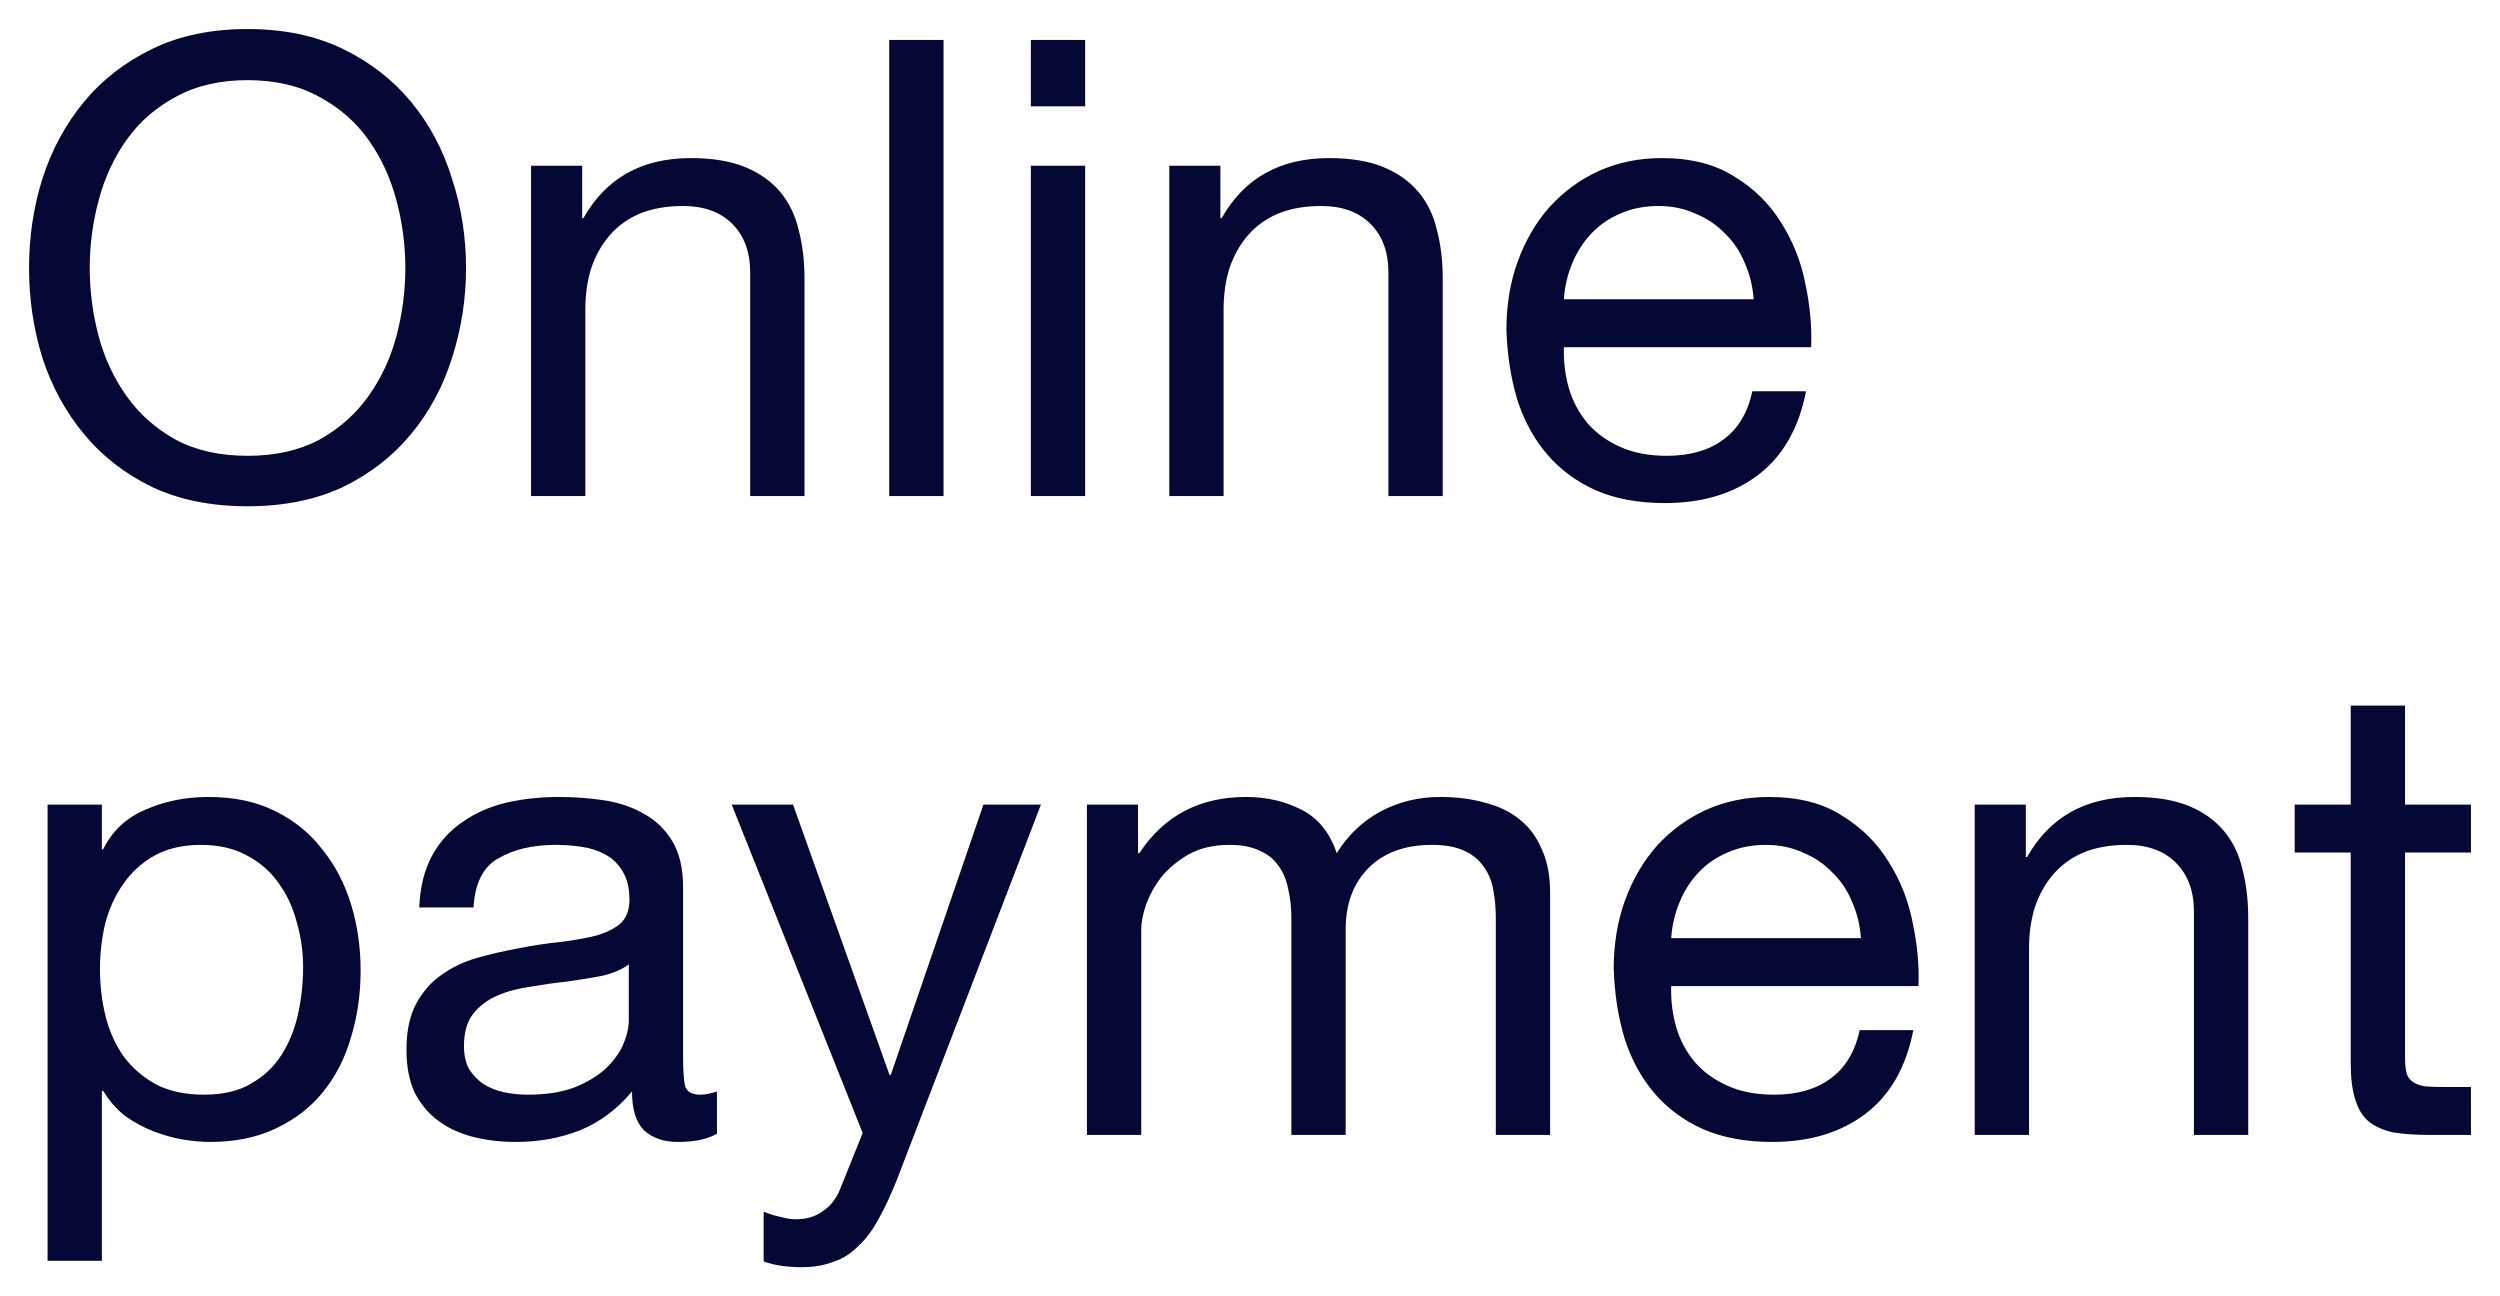 <?xml version="1.0" encoding="UTF-8"?> <svg xmlns="http://www.w3.org/2000/svg" viewBox="6328 5066 86.089 44.636" data-guides="{&quot;vertical&quot;:[],&quot;horizontal&quot;:[]}"><path fill="#050835" stroke="none" fill-opacity="1" stroke-width="1" stroke-opacity="1" font-size-adjust="none" id="tSvgfb9532d37e" title="Path 2" d="M 6331.09 5075.228 C 6331.09 5076.02 6331.192 5076.805 6331.398 5077.582C 6331.603 5078.345 6331.926 5079.034 6332.366 5079.65C 6332.806 5080.266 6333.37 5080.765 6334.06 5081.146C 6334.749 5081.513 6335.57 5081.696 6336.524 5081.696C 6337.477 5081.696 6338.298 5081.513 6338.988 5081.146C 6339.677 5080.765 6340.242 5080.266 6340.682 5079.65C 6341.122 5079.034 6341.444 5078.345 6341.65 5077.582C 6341.855 5076.805 6341.958 5076.02 6341.958 5075.228C 6341.958 5074.436 6341.855 5073.659 6341.65 5072.896C 6341.444 5072.119 6341.122 5071.422 6340.682 5070.806C 6340.242 5070.19 6339.677 5069.699 6338.988 5069.332C 6338.298 5068.951 6337.477 5068.76 6336.524 5068.76C 6335.57 5068.76 6334.749 5068.951 6334.06 5069.332C 6333.37 5069.699 6332.806 5070.19 6332.366 5070.806C 6331.926 5071.422 6331.603 5072.119 6331.398 5072.896C 6331.192 5073.659 6331.09 5074.436 6331.09 5075.228ZM 6329 5075.228 C 6329 5074.157 6329.154 5073.131 6329.462 5072.148C 6329.784 5071.151 6330.261 5070.271 6330.892 5069.508C 6331.522 5068.745 6332.307 5068.137 6333.246 5067.682C 6334.184 5067.227 6335.277 5067 6336.524 5067C 6337.77 5067 6338.863 5067.227 6339.802 5067.682C 6340.74 5068.137 6341.525 5068.745 6342.156 5069.508C 6342.786 5070.271 6343.256 5071.151 6343.564 5072.148C 6343.886 5073.131 6344.048 5074.157 6344.048 5075.228C 6344.048 5076.299 6343.886 5077.333 6343.564 5078.33C 6343.256 5079.313 6342.786 5080.185 6342.156 5080.948C 6341.525 5081.711 6340.74 5082.319 6339.802 5082.774C 6338.863 5083.214 6337.77 5083.434 6336.524 5083.434C 6335.277 5083.434 6334.184 5083.214 6333.246 5082.774C 6332.307 5082.319 6331.522 5081.711 6330.892 5080.948C 6330.261 5080.185 6329.784 5079.313 6329.462 5078.33C 6329.154 5077.333 6329 5076.299 6329 5075.228ZM 6346.287 5071.708 C 6346.873 5071.708 6347.46 5071.708 6348.047 5071.708C 6348.047 5072.309 6348.047 5072.911 6348.047 5073.512C 6348.061 5073.512 6348.076 5073.512 6348.091 5073.512C 6348.868 5072.133 6350.1 5071.444 6351.787 5071.444C 6352.535 5071.444 6353.158 5071.547 6353.657 5071.752C 6354.155 5071.957 6354.559 5072.243 6354.867 5072.61C 6355.175 5072.977 6355.387 5073.417 6355.505 5073.93C 6355.637 5074.429 6355.703 5074.986 6355.703 5075.602C 6355.703 5078.095 6355.703 5080.589 6355.703 5083.082C 6355.079 5083.082 6354.456 5083.082 6353.833 5083.082C 6353.833 5080.515 6353.833 5077.949 6353.833 5075.382C 6353.833 5074.678 6353.627 5074.121 6353.217 5073.71C 6352.806 5073.299 6352.241 5073.094 6351.523 5073.094C 6350.951 5073.094 6350.452 5073.182 6350.027 5073.358C 6349.616 5073.534 6349.271 5073.783 6348.993 5074.106C 6348.714 5074.429 6348.501 5074.81 6348.355 5075.25C 6348.223 5075.675 6348.157 5076.145 6348.157 5076.658C 6348.157 5078.799 6348.157 5080.941 6348.157 5083.082C 6347.533 5083.082 6346.91 5083.082 6346.287 5083.082C 6346.287 5079.291 6346.287 5075.499 6346.287 5071.708ZM 6358.621 5067.374 C 6359.244 5067.374 6359.867 5067.374 6360.491 5067.374C 6360.491 5072.61 6360.491 5077.846 6360.491 5083.082C 6359.867 5083.082 6359.244 5083.082 6358.621 5083.082C 6358.621 5077.846 6358.621 5072.61 6358.621 5067.374ZM 6365.368 5069.662 C 6364.744 5069.662 6364.121 5069.662 6363.498 5069.662C 6363.498 5068.899 6363.498 5068.137 6363.498 5067.374C 6364.121 5067.374 6364.744 5067.374 6365.368 5067.374C 6365.368 5068.137 6365.368 5068.899 6365.368 5069.662ZM 6363.498 5071.708 C 6364.121 5071.708 6364.744 5071.708 6365.368 5071.708C 6365.368 5075.499 6365.368 5079.291 6365.368 5083.082C 6364.744 5083.082 6364.121 5083.082 6363.498 5083.082C 6363.498 5079.291 6363.498 5075.499 6363.498 5071.708ZM 6368.265 5071.708 C 6368.851 5071.708 6369.438 5071.708 6370.025 5071.708C 6370.025 5072.309 6370.025 5072.911 6370.025 5073.512C 6370.039 5073.512 6370.054 5073.512 6370.069 5073.512C 6370.846 5072.133 6372.078 5071.444 6373.765 5071.444C 6374.513 5071.444 6375.136 5071.547 6375.635 5071.752C 6376.134 5071.957 6376.537 5072.243 6376.845 5072.61C 6377.153 5072.977 6377.366 5073.417 6377.483 5073.93C 6377.615 5074.429 6377.681 5074.986 6377.681 5075.602C 6377.681 5078.095 6377.681 5080.589 6377.681 5083.082C 6377.057 5083.082 6376.434 5083.082 6375.811 5083.082C 6375.811 5080.515 6375.811 5077.949 6375.811 5075.382C 6375.811 5074.678 6375.606 5074.121 6375.195 5073.71C 6374.784 5073.299 6374.22 5073.094 6373.501 5073.094C 6372.929 5073.094 6372.43 5073.182 6372.005 5073.358C 6371.594 5073.534 6371.25 5073.783 6370.971 5074.106C 6370.692 5074.429 6370.48 5074.81 6370.333 5075.25C 6370.201 5075.675 6370.135 5076.145 6370.135 5076.658C 6370.135 5078.799 6370.135 5080.941 6370.135 5083.082C 6369.511 5083.082 6368.888 5083.082 6368.265 5083.082C 6368.265 5079.291 6368.265 5075.499 6368.265 5071.708ZM 6388.388 5076.306 C 6388.358 5075.866 6388.256 5075.448 6388.08 5075.052C 6387.918 5074.656 6387.691 5074.319 6387.398 5074.04C 6387.119 5073.747 6386.782 5073.519 6386.386 5073.358C 6386.004 5073.182 6385.579 5073.094 6385.11 5073.094C 6384.626 5073.094 6384.186 5073.182 6383.79 5073.358C 6383.408 5073.519 6383.078 5073.747 6382.8 5074.04C 6382.521 5074.333 6382.301 5074.678 6382.14 5075.074C 6381.978 5075.455 6381.883 5075.866 6381.854 5076.306C 6384.032 5076.306 6386.21 5076.306 6388.388 5076.306ZM 6390.192 5079.474 C 6389.942 5080.75 6389.392 5081.711 6388.542 5082.356C 6387.691 5083.001 6386.62 5083.324 6385.33 5083.324C 6384.42 5083.324 6383.628 5083.177 6382.954 5082.884C 6382.294 5082.591 6381.736 5082.18 6381.282 5081.652C 6380.827 5081.124 6380.482 5080.493 6380.248 5079.76C 6380.028 5079.027 6379.903 5078.227 6379.874 5077.362C 6379.874 5076.497 6380.006 5075.705 6380.27 5074.986C 6380.534 5074.267 6380.9 5073.644 6381.37 5073.116C 6381.854 5072.588 6382.418 5072.177 6383.064 5071.884C 6383.724 5071.591 6384.442 5071.444 6385.22 5071.444C 6386.232 5071.444 6387.068 5071.657 6387.728 5072.082C 6388.402 5072.493 6388.938 5073.021 6389.334 5073.666C 6389.744 5074.311 6390.023 5075.015 6390.17 5075.778C 6390.331 5076.541 6390.397 5077.267 6390.368 5077.956C 6387.53 5077.956 6384.692 5077.956 6381.854 5077.956C 6381.839 5078.455 6381.898 5078.931 6382.03 5079.386C 6382.162 5079.826 6382.374 5080.222 6382.668 5080.574C 6382.961 5080.911 6383.335 5081.183 6383.79 5081.388C 6384.244 5081.593 6384.78 5081.696 6385.396 5081.696C 6386.188 5081.696 6386.833 5081.513 6387.332 5081.146C 6387.845 5080.779 6388.182 5080.222 6388.344 5079.474C 6388.96 5079.474 6389.576 5079.474 6390.192 5079.474ZM 6329.638 5093.708 C 6330.261 5093.708 6330.884 5093.708 6331.508 5093.708C 6331.508 5094.221 6331.508 5094.735 6331.508 5095.248C 6331.522 5095.248 6331.537 5095.248 6331.552 5095.248C 6331.86 5094.617 6332.344 5094.163 6333.004 5093.884C 6333.664 5093.591 6334.39 5093.444 6335.182 5093.444C 6336.062 5093.444 6336.824 5093.605 6337.47 5093.928C 6338.13 5094.251 6338.672 5094.691 6339.098 5095.248C 6339.538 5095.791 6339.868 5096.421 6340.088 5097.14C 6340.308 5097.859 6340.418 5098.621 6340.418 5099.428C 6340.418 5100.235 6340.308 5100.997 6340.088 5101.716C 6339.882 5102.435 6339.56 5103.065 6339.12 5103.608C 6338.694 5104.136 6338.152 5104.554 6337.492 5104.862C 6336.846 5105.17 6336.091 5105.324 6335.226 5105.324C 6334.947 5105.324 6334.632 5105.295 6334.28 5105.236C 6333.942 5105.177 6333.605 5105.082 6333.268 5104.95C 6332.93 5104.818 6332.608 5104.642 6332.3 5104.422C 6332.006 5104.187 6331.757 5103.901 6331.552 5103.564C 6331.537 5103.564 6331.522 5103.564 6331.508 5103.564C 6331.508 5105.515 6331.508 5107.465 6331.508 5109.416C 6330.884 5109.416 6330.261 5109.416 6329.638 5109.416C 6329.638 5104.18 6329.638 5098.944 6329.638 5093.708ZM 6338.438 5099.296 C 6338.438 5098.768 6338.364 5098.255 6338.218 5097.756C 6338.086 5097.243 6337.873 5096.788 6337.58 5096.392C 6337.301 5095.996 6336.934 5095.681 6336.48 5095.446C 6336.04 5095.211 6335.519 5095.094 6334.918 5095.094C 6334.287 5095.094 6333.752 5095.219 6333.312 5095.468C 6332.872 5095.717 6332.512 5096.047 6332.234 5096.458C 6331.955 5096.854 6331.75 5097.309 6331.618 5097.822C 6331.5 5098.335 6331.442 5098.856 6331.442 5099.384C 6331.442 5099.941 6331.508 5100.484 6331.64 5101.012C 6331.772 5101.525 6331.977 5101.98 6332.256 5102.376C 6332.549 5102.772 6332.923 5103.095 6333.378 5103.344C 6333.832 5103.579 6334.382 5103.696 6335.028 5103.696C 6335.673 5103.696 6336.208 5103.571 6336.634 5103.322C 6337.074 5103.073 6337.426 5102.743 6337.69 5102.332C 6337.954 5101.921 6338.144 5101.452 6338.262 5100.924C 6338.379 5100.396 6338.438 5099.853 6338.438 5099.296ZM 6352.689 5105.038 C 6352.366 5105.229 6351.919 5105.324 6351.347 5105.324C 6350.863 5105.324 6350.474 5105.192 6350.181 5104.928C 6349.902 5104.649 6349.763 5104.202 6349.763 5103.586C 6349.249 5104.202 6348.648 5104.649 6347.959 5104.928C 6347.284 5105.192 6346.551 5105.324 6345.759 5105.324C 6345.245 5105.324 6344.754 5105.265 6344.285 5105.148C 6343.83 5105.031 6343.434 5104.847 6343.097 5104.598C 6342.759 5104.349 6342.488 5104.026 6342.283 5103.63C 6342.092 5103.219 6341.997 5102.728 6341.997 5102.156C 6341.997 5101.511 6342.107 5100.983 6342.327 5100.572C 6342.547 5100.161 6342.833 5099.831 6343.185 5099.582C 6343.551 5099.318 6343.962 5099.12 6344.417 5098.988C 6344.886 5098.856 6345.363 5098.746 6345.847 5098.658C 6346.36 5098.555 6346.844 5098.482 6347.299 5098.438C 6347.768 5098.379 6348.179 5098.306 6348.531 5098.218C 6348.883 5098.115 6349.161 5097.976 6349.367 5097.8C 6349.572 5097.609 6349.675 5097.338 6349.675 5096.986C 6349.675 5096.575 6349.594 5096.245 6349.433 5095.996C 6349.286 5095.747 6349.088 5095.556 6348.839 5095.424C 6348.604 5095.292 6348.333 5095.204 6348.025 5095.16C 6347.731 5095.116 6347.438 5095.094 6347.145 5095.094C 6346.353 5095.094 6345.693 5095.248 6345.165 5095.556C 6344.637 5095.849 6344.351 5096.414 6344.307 5097.25C 6343.683 5097.25 6343.06 5097.25 6342.437 5097.25C 6342.466 5096.546 6342.613 5095.952 6342.877 5095.468C 6343.141 5094.984 6343.493 5094.595 6343.933 5094.302C 6344.373 5093.994 6344.871 5093.774 6345.429 5093.642C 6346.001 5093.51 6346.609 5093.444 6347.255 5093.444C 6347.768 5093.444 6348.274 5093.481 6348.773 5093.554C 6349.286 5093.627 6349.748 5093.781 6350.159 5094.016C 6350.569 5094.236 6350.899 5094.551 6351.149 5094.962C 6351.398 5095.373 6351.523 5095.908 6351.523 5096.568C 6351.523 5098.519 6351.523 5100.469 6351.523 5102.42C 6351.523 5102.86 6351.545 5103.183 6351.589 5103.388C 6351.647 5103.593 6351.823 5103.696 6352.117 5103.696C 6352.278 5103.696 6352.469 5103.659 6352.689 5103.586C 6352.689 5104.07 6352.689 5104.554 6352.689 5105.038ZM 6349.653 5099.208 C 6349.418 5099.384 6349.11 5099.516 6348.729 5099.604C 6348.347 5099.677 6347.944 5099.743 6347.519 5099.802C 6347.108 5099.846 6346.69 5099.905 6346.265 5099.978C 6345.839 5100.037 6345.458 5100.139 6345.121 5100.286C 6344.783 5100.433 6344.505 5100.645 6344.285 5100.924C 6344.079 5101.188 6343.977 5101.555 6343.977 5102.024C 6343.977 5102.332 6344.035 5102.596 6344.153 5102.816C 6344.285 5103.021 6344.446 5103.19 6344.637 5103.322C 6344.842 5103.454 6345.077 5103.549 6345.341 5103.608C 6345.605 5103.667 6345.883 5103.696 6346.177 5103.696C 6346.793 5103.696 6347.321 5103.615 6347.761 5103.454C 6348.201 5103.278 6348.56 5103.065 6348.839 5102.816C 6349.117 5102.552 6349.323 5102.273 6349.455 5101.98C 6349.587 5101.672 6349.653 5101.386 6349.653 5101.122C 6349.653 5100.484 6349.653 5099.846 6349.653 5099.208ZM 6358.895 5106.6 C 6358.675 5107.157 6358.455 5107.627 6358.235 5108.008C 6358.03 5108.389 6357.795 5108.697 6357.531 5108.932C 6357.282 5109.181 6356.996 5109.357 6356.673 5109.46C 6356.365 5109.577 6356.006 5109.636 6355.595 5109.636C 6355.375 5109.636 6355.155 5109.621 6354.935 5109.592C 6354.715 5109.563 6354.503 5109.511 6354.297 5109.438C 6354.297 5108.866 6354.297 5108.294 6354.297 5107.722C 6354.459 5107.795 6354.642 5107.854 6354.847 5107.898C 6355.067 5107.957 6355.251 5107.986 6355.397 5107.986C 6355.779 5107.986 6356.094 5107.891 6356.343 5107.7C 6356.607 5107.524 6356.805 5107.267 6356.937 5106.93C 6357.193 5106.292 6357.45 5105.654 6357.707 5105.016C 6356.203 5101.247 6354.7 5097.477 6353.197 5093.708C 6353.901 5093.708 6354.605 5093.708 6355.309 5093.708C 6356.416 5096.81 6357.523 5099.912 6358.631 5103.014C 6358.645 5103.014 6358.66 5103.014 6358.675 5103.014C 6359.738 5099.912 6360.801 5096.81 6361.865 5093.708C 6362.525 5093.708 6363.185 5093.708 6363.845 5093.708C 6362.195 5098.005 6360.545 5102.303 6358.895 5106.6ZM 6365.429 5093.708 C 6366.015 5093.708 6366.602 5093.708 6367.189 5093.708C 6367.189 5094.265 6367.189 5094.823 6367.189 5095.38C 6367.203 5095.38 6367.218 5095.38 6367.233 5095.38C 6368.084 5094.089 6369.309 5093.444 6370.907 5093.444C 6371.611 5093.444 6372.249 5093.591 6372.821 5093.884C 6373.393 5094.177 6373.797 5094.676 6374.031 5095.38C 6374.413 5094.764 6374.911 5094.287 6375.527 5093.95C 6376.158 5093.613 6376.847 5093.444 6377.595 5093.444C 6378.167 5093.444 6378.681 5093.51 6379.135 5093.642C 6379.605 5093.759 6380.001 5093.95 6380.323 5094.214C 6380.661 5094.478 6380.917 5094.823 6381.093 5095.248C 6381.284 5095.659 6381.379 5096.157 6381.379 5096.744C 6381.379 5099.523 6381.379 5102.303 6381.379 5105.082C 6380.755 5105.082 6380.132 5105.082 6379.509 5105.082C 6379.509 5102.596 6379.509 5100.11 6379.509 5097.624C 6379.509 5097.272 6379.48 5096.942 6379.421 5096.634C 6379.363 5096.326 6379.253 5096.062 6379.091 5095.842C 6378.93 5095.607 6378.703 5095.424 6378.409 5095.292C 6378.131 5095.16 6377.764 5095.094 6377.309 5095.094C 6376.385 5095.094 6375.659 5095.358 6375.131 5095.886C 6374.603 5096.414 6374.339 5097.118 6374.339 5097.998C 6374.339 5100.359 6374.339 5102.721 6374.339 5105.082C 6373.715 5105.082 6373.092 5105.082 6372.469 5105.082C 6372.469 5102.596 6372.469 5100.11 6372.469 5097.624C 6372.469 5097.257 6372.433 5096.92 6372.359 5096.612C 6372.301 5096.304 6372.191 5096.04 6372.029 5095.82C 6371.868 5095.585 6371.648 5095.409 6371.369 5095.292C 6371.105 5095.16 6370.761 5095.094 6370.335 5095.094C 6369.793 5095.094 6369.323 5095.204 6368.927 5095.424C 6368.546 5095.644 6368.231 5095.908 6367.981 5096.216C 6367.747 5096.524 6367.571 5096.847 6367.453 5097.184C 6367.351 5097.507 6367.299 5097.778 6367.299 5097.998C 6367.299 5100.359 6367.299 5102.721 6367.299 5105.082C 6366.675 5105.082 6366.052 5105.082 6365.429 5105.082C 6365.429 5101.291 6365.429 5097.499 6365.429 5093.708ZM 6392.083 5098.306 C 6392.054 5097.866 6391.951 5097.448 6391.775 5097.052C 6391.614 5096.656 6391.386 5096.319 6391.093 5096.04C 6390.814 5095.747 6390.477 5095.519 6390.081 5095.358C 6389.7 5095.182 6389.274 5095.094 6388.805 5095.094C 6388.321 5095.094 6387.881 5095.182 6387.485 5095.358C 6387.104 5095.519 6386.774 5095.747 6386.495 5096.04C 6386.216 5096.333 6385.996 5096.678 6385.835 5097.074C 6385.674 5097.455 6385.578 5097.866 6385.549 5098.306C 6387.727 5098.306 6389.905 5098.306 6392.083 5098.306ZM 6393.887 5101.474 C 6393.638 5102.75 6393.088 5103.711 6392.237 5104.356C 6391.386 5105.001 6390.316 5105.324 6389.025 5105.324C 6388.116 5105.324 6387.324 5105.177 6386.649 5104.884C 6385.989 5104.591 6385.432 5104.18 6384.977 5103.652C 6384.522 5103.124 6384.178 5102.493 6383.943 5101.76C 6383.723 5101.027 6383.598 5100.227 6383.569 5099.362C 6383.569 5098.497 6383.701 5097.705 6383.965 5096.986C 6384.229 5096.267 6384.596 5095.644 6385.065 5095.116C 6385.549 5094.588 6386.114 5094.177 6386.759 5093.884C 6387.419 5093.591 6388.138 5093.444 6388.915 5093.444C 6389.927 5093.444 6390.763 5093.657 6391.423 5094.082C 6392.098 5094.493 6392.633 5095.021 6393.029 5095.666C 6393.44 5096.311 6393.718 5097.015 6393.865 5097.778C 6394.026 5098.541 6394.092 5099.267 6394.063 5099.956C 6391.225 5099.956 6388.387 5099.956 6385.549 5099.956C 6385.534 5100.455 6385.593 5100.931 6385.725 5101.386C 6385.857 5101.826 6386.07 5102.222 6386.363 5102.574C 6386.656 5102.911 6387.03 5103.183 6387.485 5103.388C 6387.94 5103.593 6388.475 5103.696 6389.091 5103.696C 6389.883 5103.696 6390.528 5103.513 6391.027 5103.146C 6391.54 5102.779 6391.878 5102.222 6392.039 5101.474C 6392.655 5101.474 6393.271 5101.474 6393.887 5101.474ZM 6396.001 5093.708 C 6396.587 5093.708 6397.174 5093.708 6397.761 5093.708C 6397.761 5094.309 6397.761 5094.911 6397.761 5095.512C 6397.775 5095.512 6397.79 5095.512 6397.805 5095.512C 6398.583 5094.133 6399.819 5093.444 6401.499 5093.444C 6402.249 5093.444 6402.869 5093.547 6403.369 5093.752C 6403.869 5093.957 6404.269 5094.243 6404.579 5094.61C 6404.889 5094.977 6405.099 5095.417 6405.219 5095.93C 6405.349 5096.429 6405.419 5096.986 6405.419 5097.602C 6405.419 5100.095 6405.419 5102.589 6405.419 5105.082C 6404.795 5105.082 6404.172 5105.082 6403.549 5105.082C 6403.549 5102.515 6403.549 5099.949 6403.549 5097.382C 6403.549 5096.678 6403.339 5096.121 6402.929 5095.71C 6402.519 5095.299 6401.959 5095.094 6401.239 5095.094C 6400.669 5095.094 6400.169 5095.182 6399.741 5095.358C 6399.331 5095.534 6398.986 5095.783 6398.707 5096.106C 6398.429 5096.429 6398.216 5096.81 6398.069 5097.25C 6397.937 5097.675 6397.871 5098.145 6397.871 5098.658C 6397.871 5100.799 6397.871 5102.941 6397.871 5105.082C 6397.247 5105.082 6396.624 5105.082 6396.001 5105.082C 6396.001 5101.291 6396.001 5097.499 6396.001 5093.708ZM 6410.819 5093.708 C 6411.575 5093.708 6412.332 5093.708 6413.089 5093.708C 6413.089 5094.258 6413.089 5094.808 6413.089 5095.358C 6412.332 5095.358 6411.575 5095.358 6410.819 5095.358C 6410.819 5097.712 6410.819 5100.066 6410.819 5102.42C 6410.819 5102.64 6410.839 5102.816 6410.869 5102.948C 6410.909 5103.08 6410.979 5103.183 6411.089 5103.256C 6411.189 5103.329 6411.329 5103.381 6411.509 5103.41C 6411.699 5103.425 6411.939 5103.432 6412.229 5103.432C 6412.515 5103.432 6412.802 5103.432 6413.089 5103.432C 6413.089 5103.982 6413.089 5104.532 6413.089 5105.082C 6412.612 5105.082 6412.135 5105.082 6411.659 5105.082C 6411.179 5105.082 6410.759 5105.053 6410.409 5104.994C 6410.069 5104.921 6409.789 5104.796 6409.569 5104.62C 6409.359 5104.444 6409.209 5104.195 6409.109 5103.872C 6408.999 5103.549 6408.949 5103.124 6408.949 5102.596C 6408.949 5100.183 6408.949 5097.771 6408.949 5095.358C 6408.305 5095.358 6407.662 5095.358 6407.019 5095.358C 6407.019 5094.808 6407.019 5094.258 6407.019 5093.708C 6407.662 5093.708 6408.305 5093.708 6408.949 5093.708C 6408.949 5092.571 6408.949 5091.435 6408.949 5090.298C 6409.572 5090.298 6410.195 5090.298 6410.819 5090.298C 6410.819 5091.435 6410.819 5092.571 6410.819 5093.708Z" style=""></path><defs></defs></svg> 